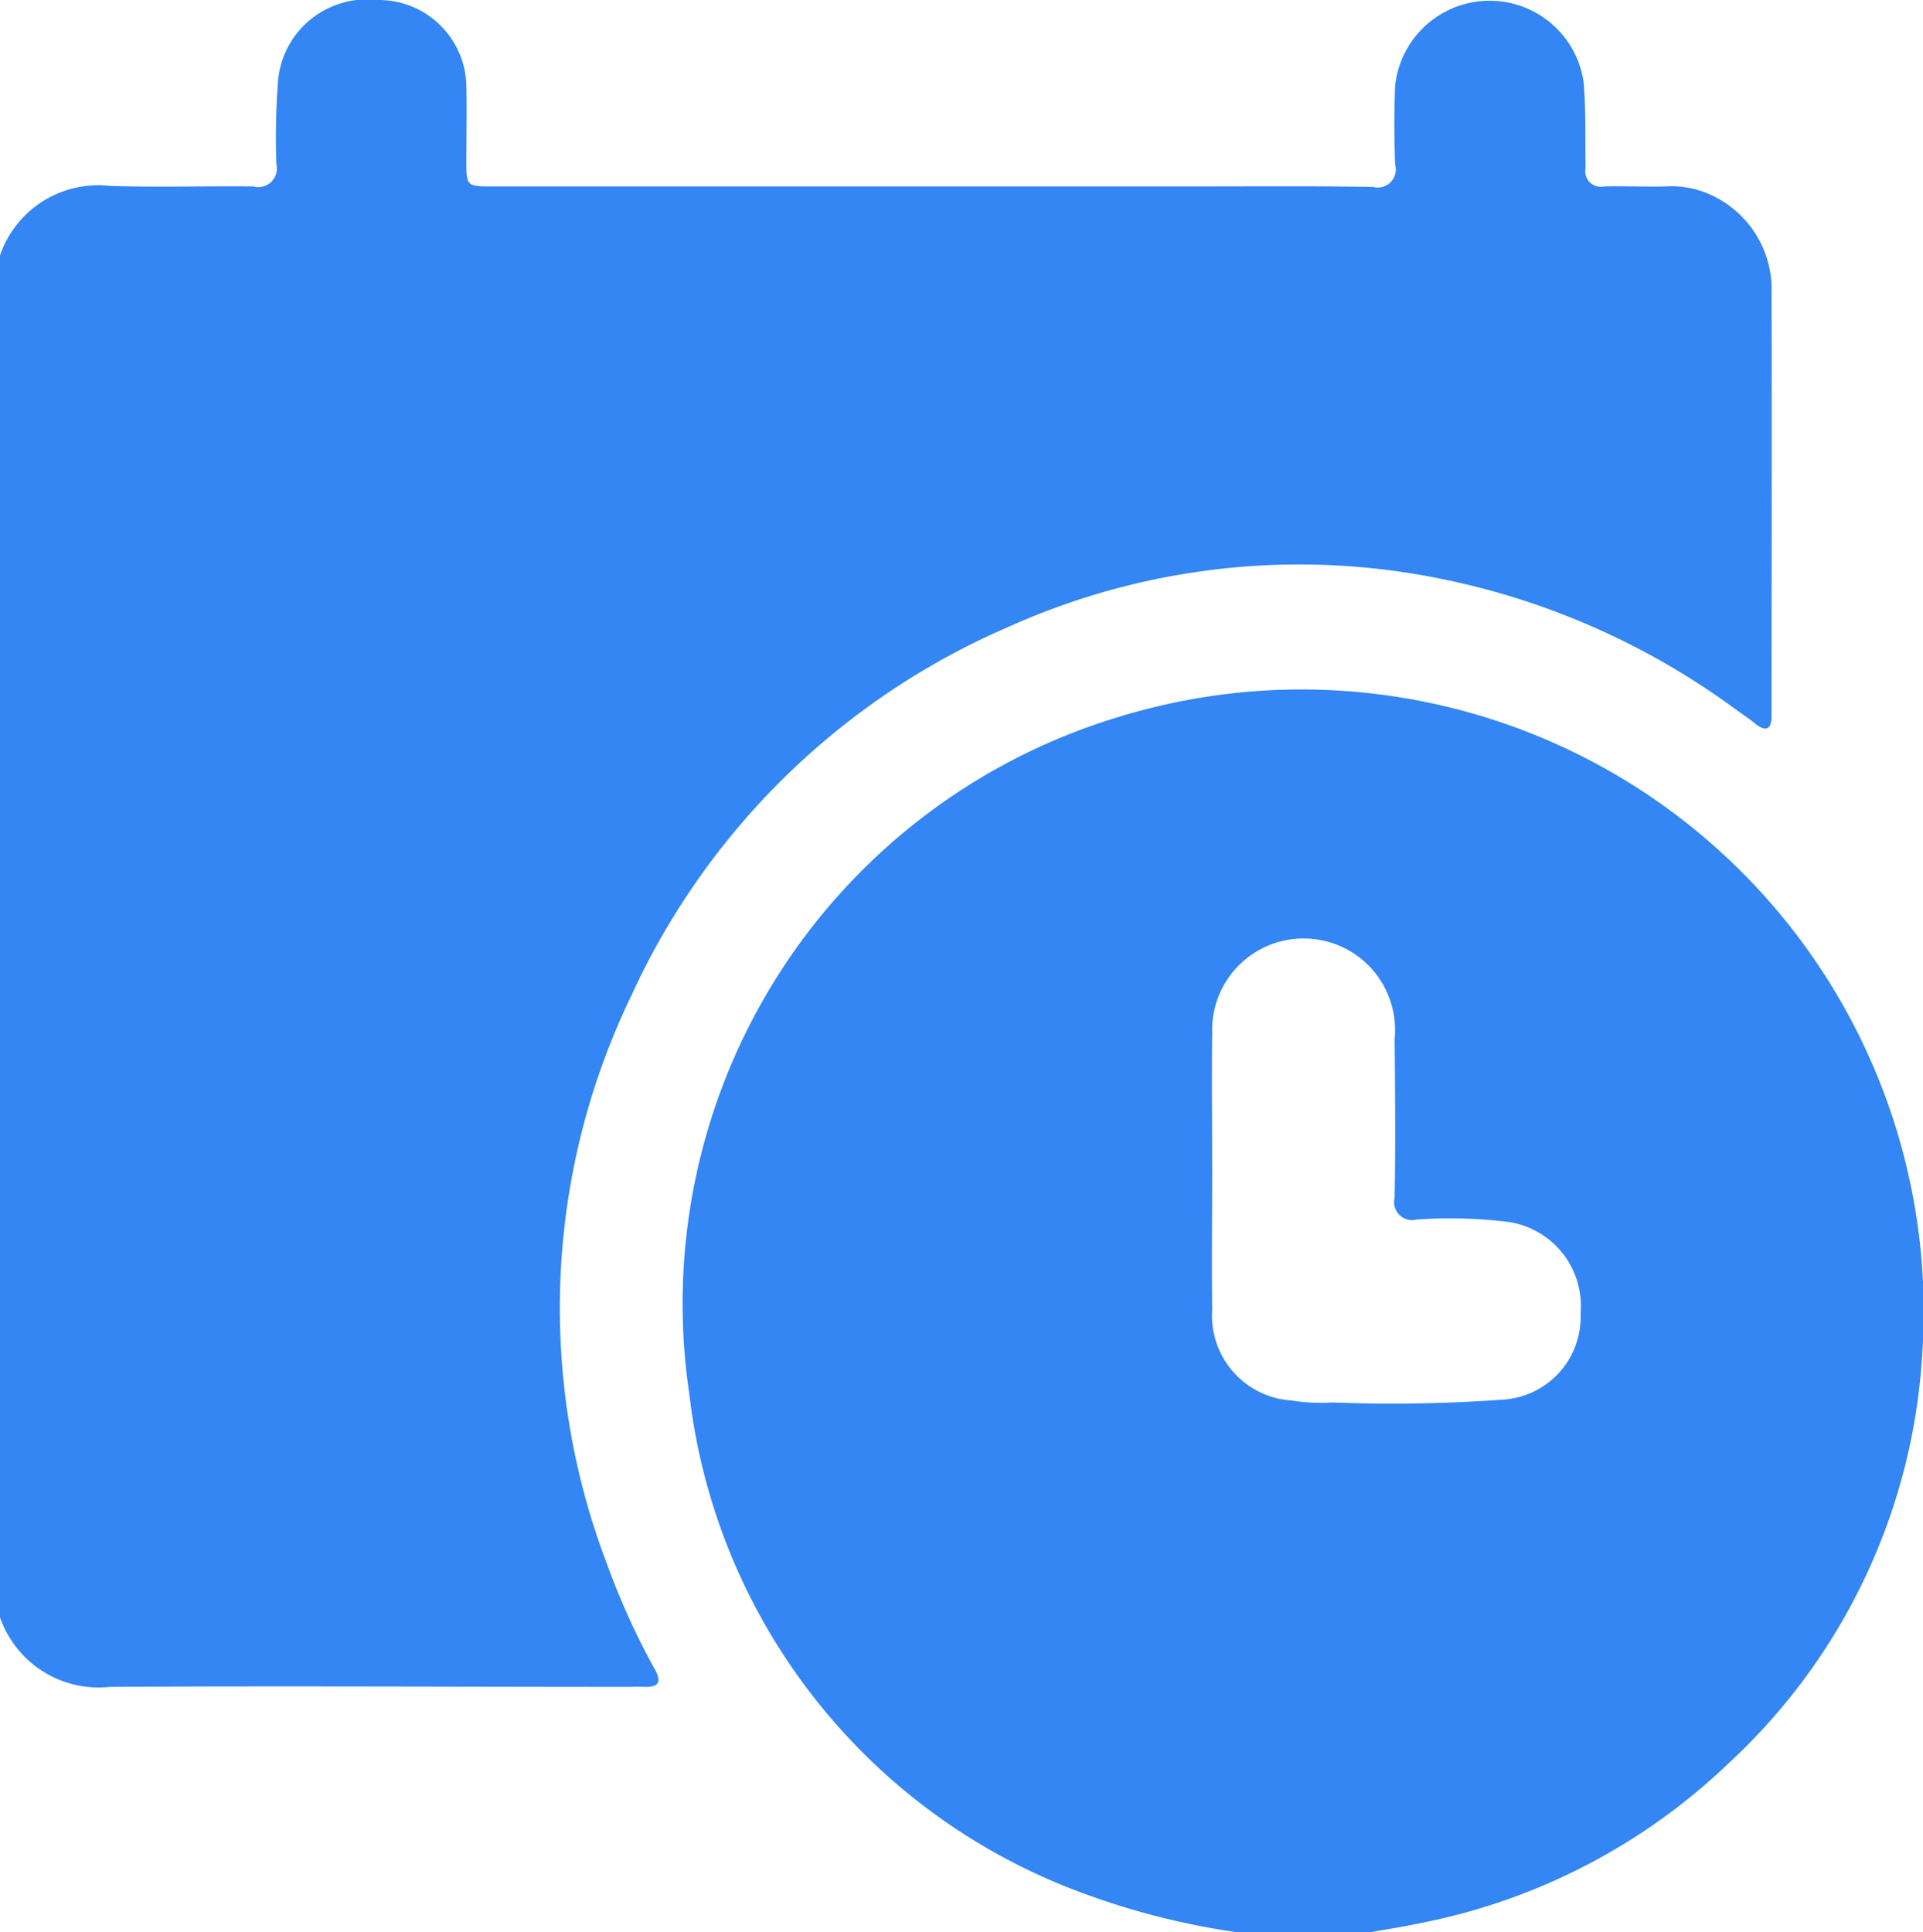 <svg id="组_260" data-name="组 260" xmlns="http://www.w3.org/2000/svg" width="38.47" height="38.66" viewBox="0 0 38.47 38.66">
  <defs>
    <style>
      .cls-1 {
        fill: #3386f4;
        fill-rule: evenodd;
      }
    </style>
  </defs>
  <path id="形状_32" data-name="形状 32" class="cls-1" d="M1523.8,2323.14v-27.19a2.077,2.077,0,0,1,2.21-1.42c0.96,0.03,1.91,0,2.87.01a0.371,0.371,0,0,0,.46-0.44,15.006,15.006,0,0,1,.03-1.64,1.783,1.783,0,0,1,1.98-1.65,1.755,1.755,0,0,1,1.79,1.75c0.01,0.48,0,.97,0,1.46,0,0.52,0,.52.54,0.52h14.04c1.19,0,2.38-.01,3.56.01a0.362,0.362,0,0,0,.44-0.45c-0.02-.53-0.02-1.05,0-1.57a1.9,1.9,0,0,1,3.77-.08c0.05,0.57.03,1.15,0.04,1.72a0.311,0.311,0,0,0,.37.37c0.41-.01.82,0.01,1.23,0a1.886,1.886,0,0,1,.99.21,2.078,2.078,0,0,1,1.13,1.94c0.01,2.77,0,5.53,0,8.3v0.18c-0.01.24-.12,0.27-0.3,0.14-0.12-.1-0.25-0.19-0.38-0.28a14.941,14.941,0,0,0-6.48-2.74,14.171,14.171,0,0,0-8.1,1.06,14.691,14.691,0,0,0-7.55,7.38,14.372,14.372,0,0,0-.48,11.39,14.563,14.563,0,0,0,.95,2.09c0.14,0.25.08,0.36-.21,0.35a2.085,2.085,0,0,0-.25,0c-3.48,0-6.96-.02-10.44,0A2.088,2.088,0,0,1,1523.8,2323.14Zm24.89,5.12a13.981,13.981,0,0,1-2.78-.7,11.266,11.266,0,0,1,.63-21.25,11.248,11.248,0,0,1,14.52,11.56,10.943,10.943,0,0,1-3.5,7.34,11.088,11.088,0,0,1-5.58,2.89c-0.29.05-.59,0.1-0.89,0.16h-2.4Zm-0.63-14.05c0,0.94-.01,1.87,0,2.81a1.7,1.7,0,0,0,1.58,1.81,3.882,3.882,0,0,0,.83.04,30.517,30.517,0,0,0,3.45-.06,1.657,1.657,0,0,0,1.51-1.72,1.7,1.7,0,0,0-1.43-1.83,9.518,9.518,0,0,0-1.85-.05,0.361,0.361,0,0,1-.44-0.44c0.02-1.06.01-2.12,0-3.17a1.83,1.83,0,1,0-3.65-.13C1548.05,2312.38,1548.06,2313.3,1548.06,2314.21Z" transform="translate(-1523.81 -2290.81)"/>
  <path id="形状_32_拷贝" data-name="形状 32 拷贝" class="cls-1" d="M1548.56,2329.47a14.962,14.962,0,0,1-3.08-.78,12.124,12.124,0,0,1-7.88-9.99,12.259,12.259,0,0,1,8.57-13.54,12.448,12.448,0,0,1,16.09,12.81,12.117,12.117,0,0,1-3.87,8.12,12.324,12.324,0,0,1-6.18,3.2c-0.33.07-.66,0.12-0.99,0.18h-2.66Zm-0.7-15.56c0,1.04-.01,2.08.01,3.11a1.881,1.881,0,0,0,1.74,2.01,4.83,4.83,0,0,0,.93.04,37.455,37.455,0,0,0,3.82-.06,1.841,1.841,0,0,0,1.66-1.91,1.88,1.88,0,0,0-1.57-2.03,11.711,11.711,0,0,0-2.05-.06,0.4,0.4,0,0,1-.49-0.48c0.02-1.17.01-2.35,0-3.52a2.025,2.025,0,1,0-4.04-.14C1547.85,2311.89,1547.86,2312.9,1547.86,2313.91Z" transform="translate(-1523.81 -2290.81)"/>
</svg>
